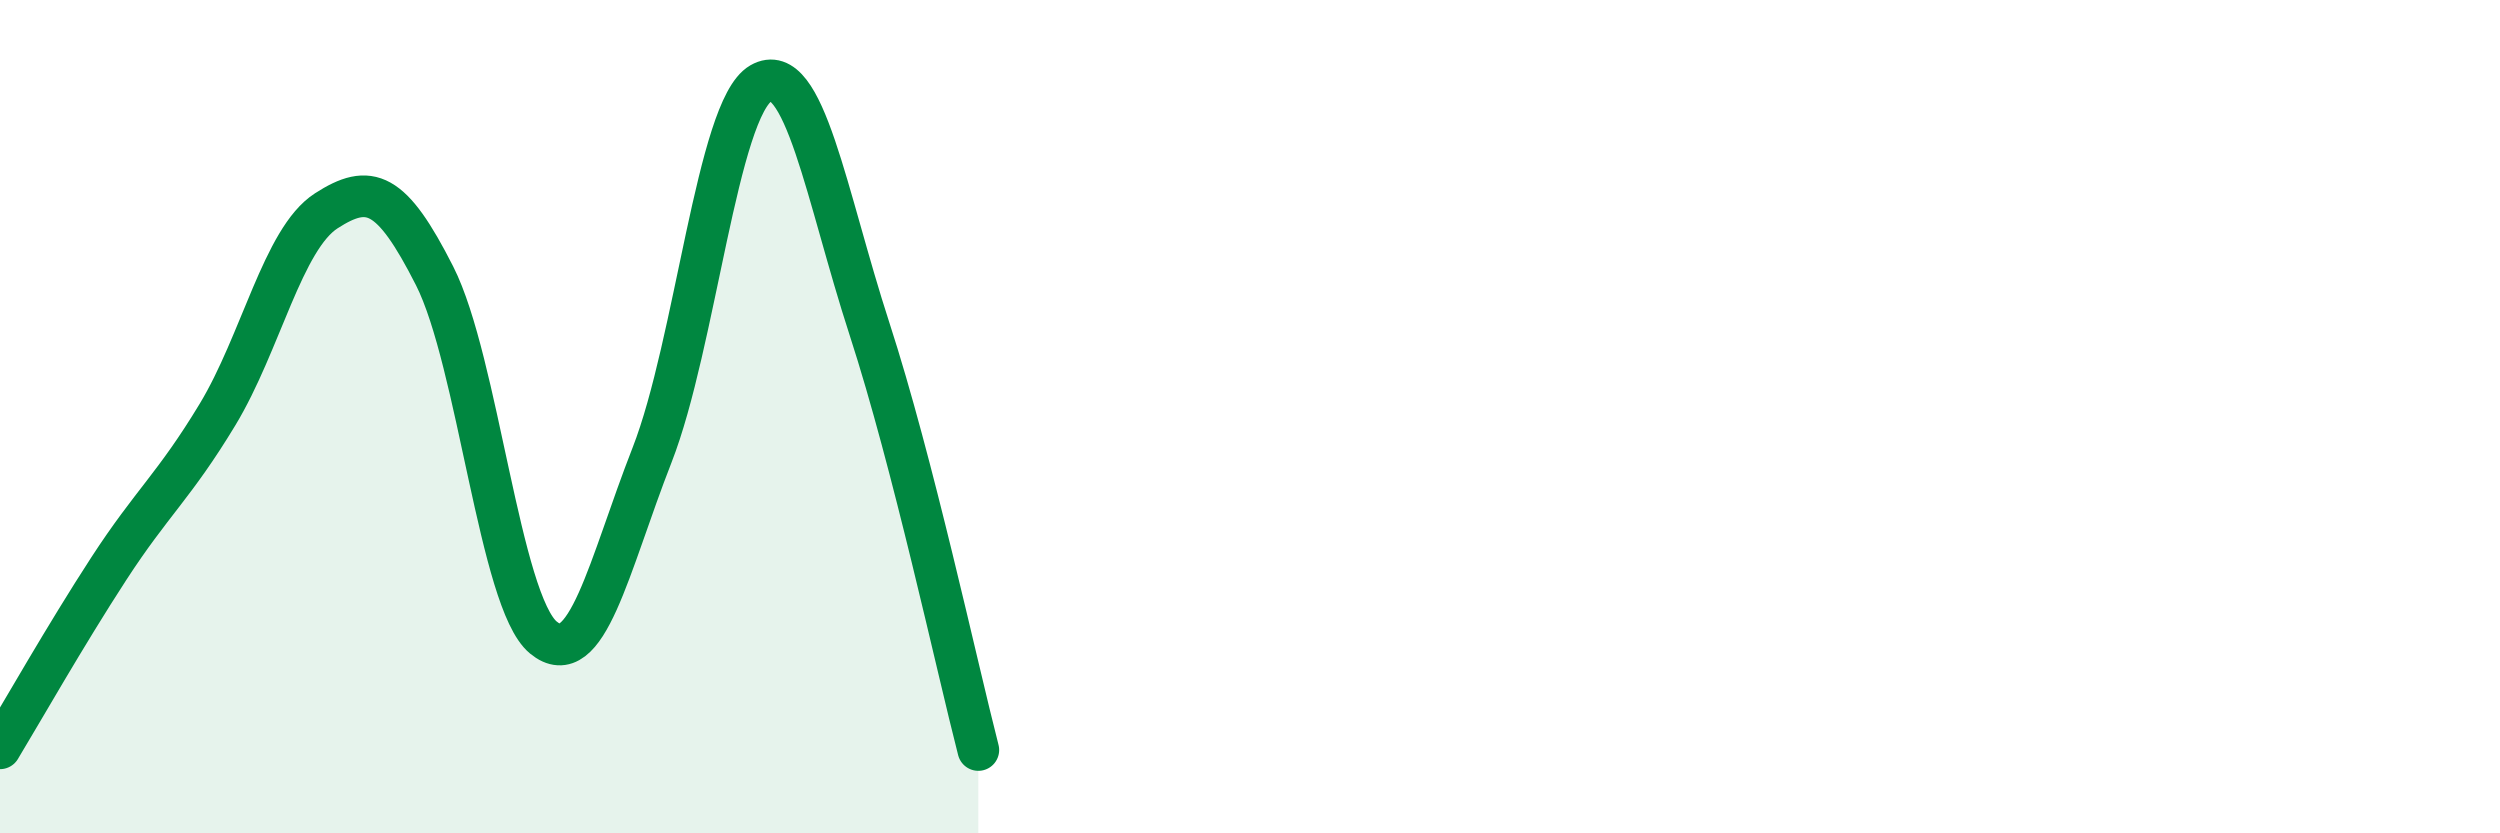 
    <svg width="60" height="20" viewBox="0 0 60 20" xmlns="http://www.w3.org/2000/svg">
      <path
        d="M 0,17.96 C 0.52,17.1 1.57,15.25 2.61,13.65 C 3.65,12.05 4.18,11.67 5.22,9.95 C 6.26,8.23 6.79,5.73 7.83,5.06 C 8.87,4.39 9.39,4.57 10.43,6.62 C 11.47,8.67 12,14.44 13.04,15.3 C 14.08,16.16 14.61,13.58 15.65,10.92 C 16.69,8.26 17.22,2.6 18.26,2 C 19.3,1.4 19.83,4.7 20.87,7.9 C 21.91,11.1 22.96,15.98 23.48,18L23.48 20L0 20Z"
        fill="#008740"
        opacity="0.1"
        stroke-linecap="round"
        stroke-linejoin="round"
      />
      <path
        d="M 0,17.96 C 0.52,17.1 1.57,15.25 2.61,13.65 C 3.65,12.05 4.18,11.67 5.22,9.95 C 6.26,8.23 6.79,5.73 7.83,5.06 C 8.87,4.39 9.39,4.57 10.43,6.62 C 11.47,8.67 12,14.44 13.04,15.3 C 14.08,16.16 14.61,13.58 15.65,10.92 C 16.69,8.26 17.22,2.6 18.26,2 C 19.3,1.4 19.83,4.7 20.87,7.9 C 21.91,11.1 22.96,15.98 23.48,18"
        stroke="#008740"
        stroke-width="1"
        fill="none"
        stroke-linecap="round"
        stroke-linejoin="round"
      />
    </svg>
  